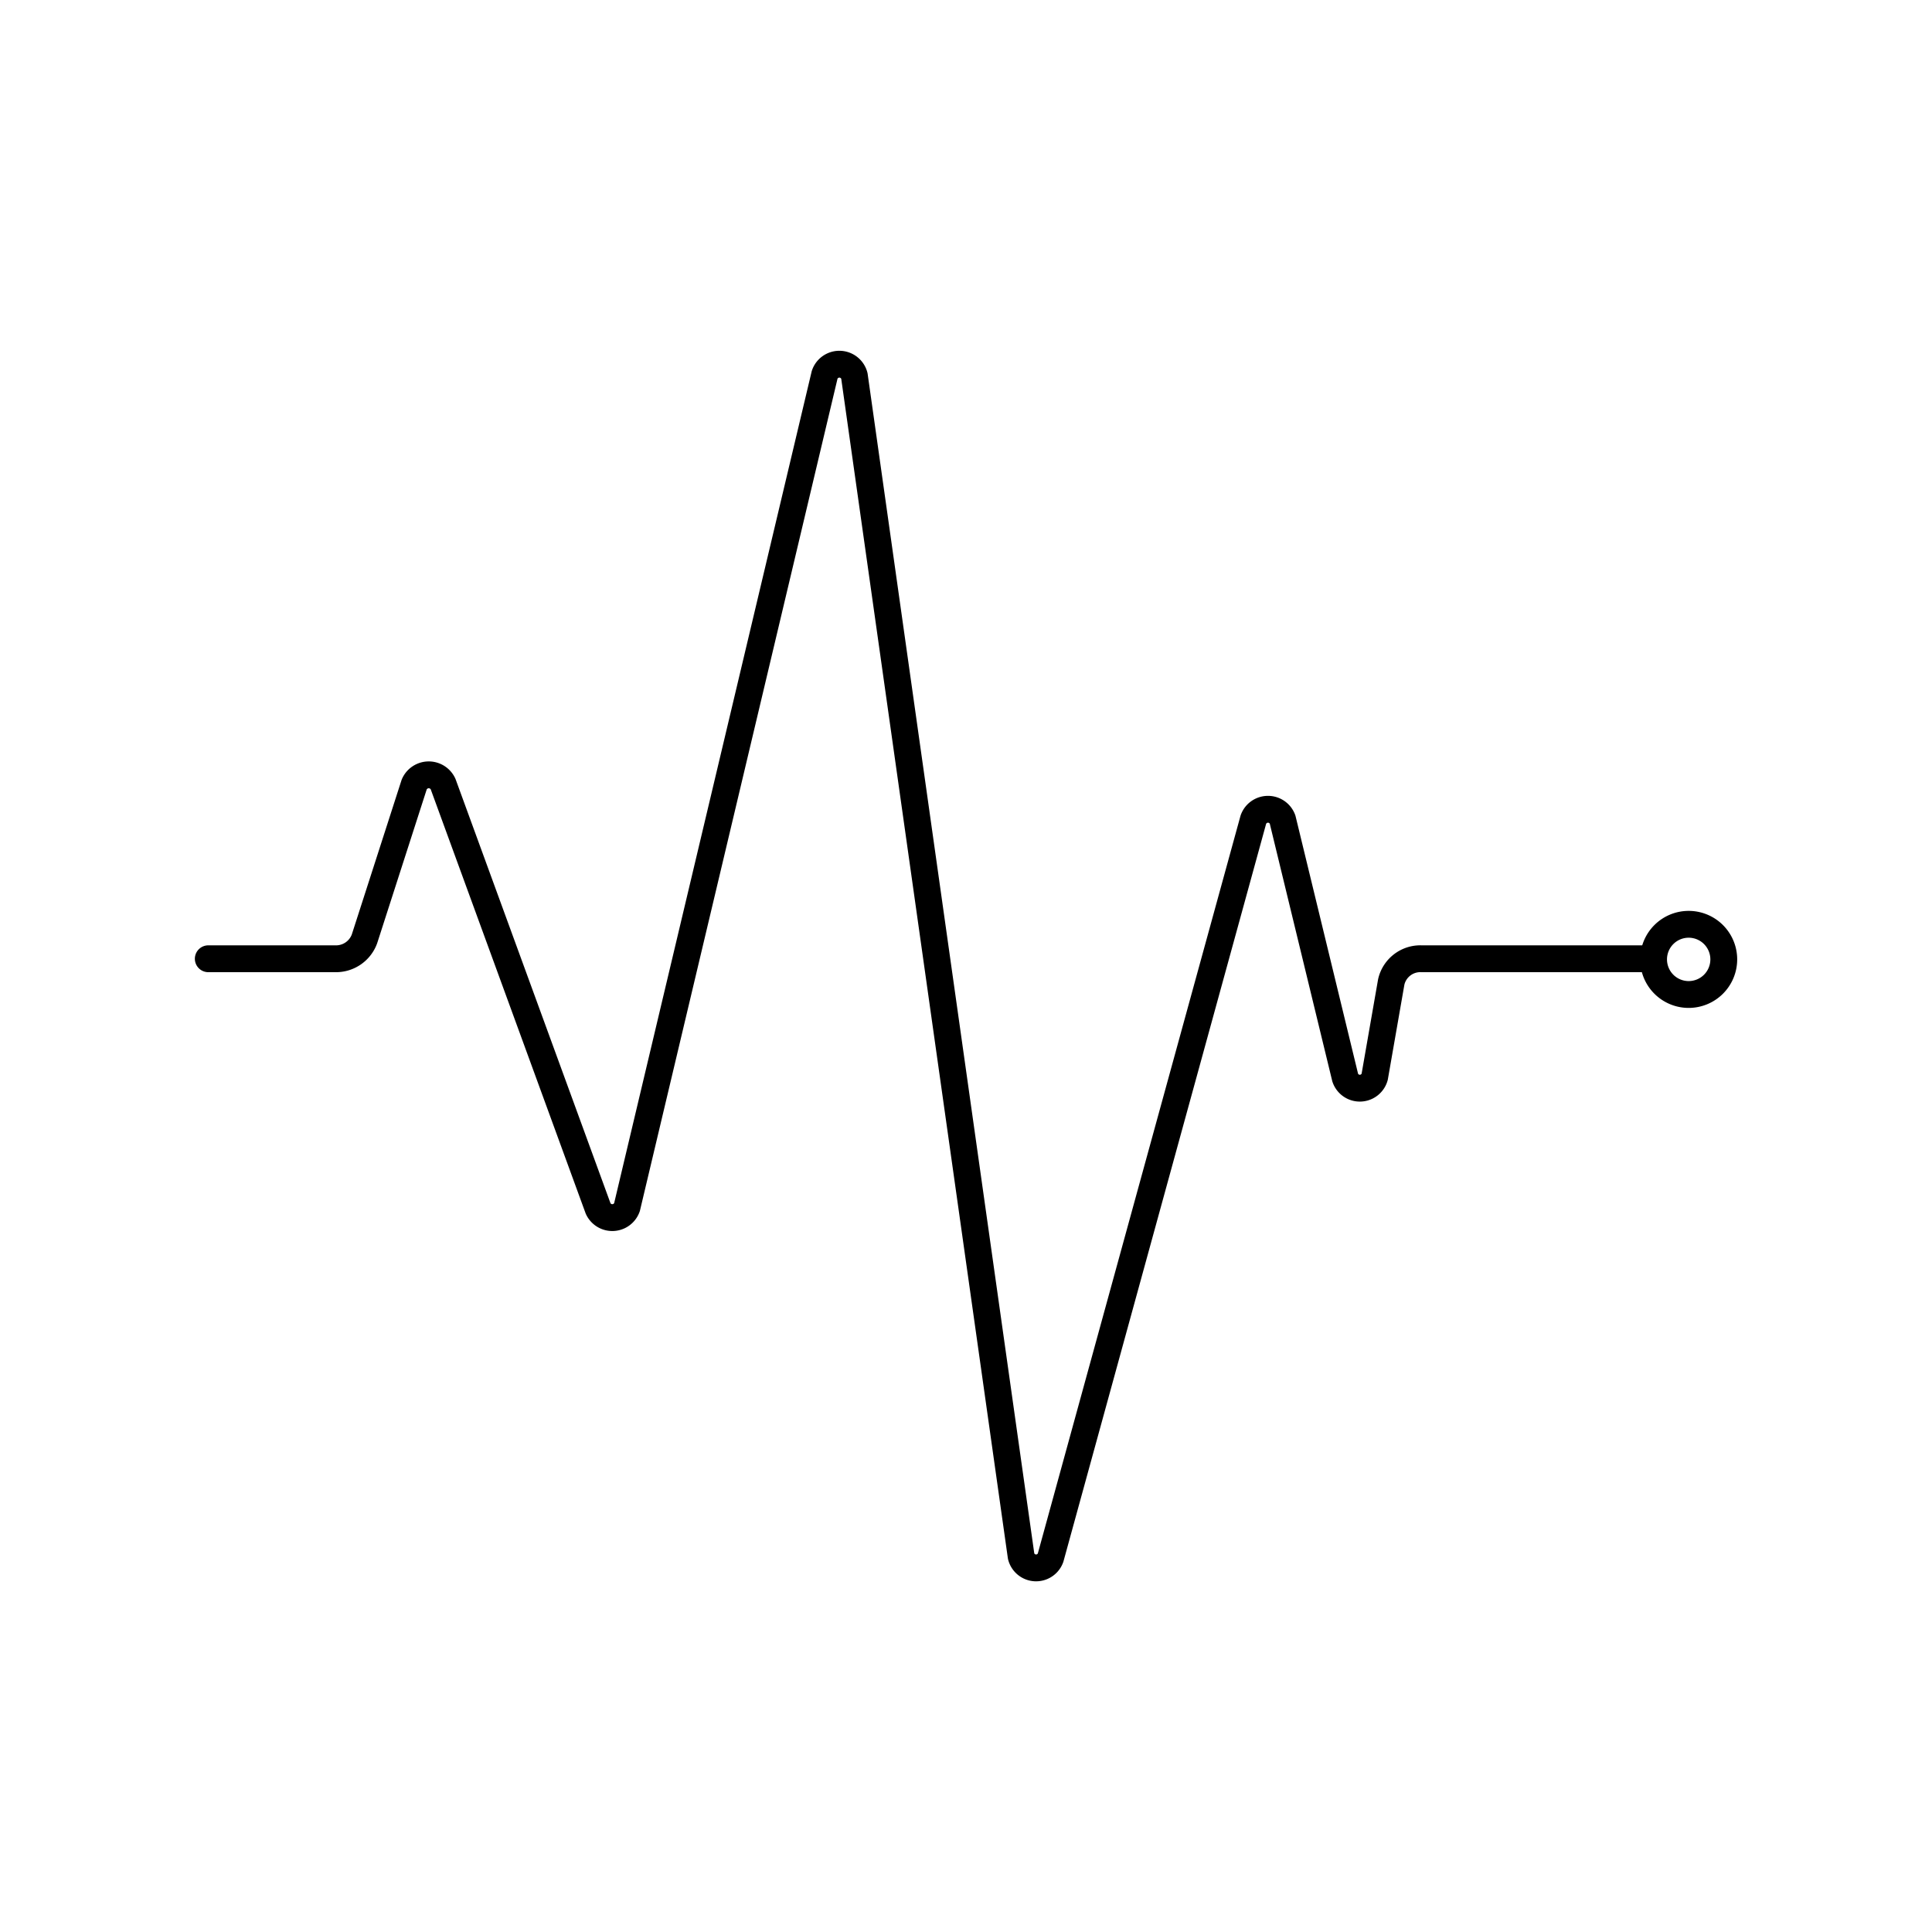 <svg xmlns="http://www.w3.org/2000/svg" xmlns:xlink="http://www.w3.org/1999/xlink" width="36" height="36" viewBox="0 0 36 36">
  <defs>
    <clipPath id="clip-path">
      <rect id="長方形_911" data-name="長方形 911" width="36" height="36" transform="translate(293 108)" fill="none" stroke="#707070" stroke-width="1"/>
    </clipPath>
  </defs>
  <g id="icon-waveform" transform="translate(-293 -108)" clip-path="url(#clip-path)">
    <g id="グループ_8469" data-name="グループ 8469" transform="translate(296.881 114.785)">
      <g id="グループ_4608" data-name="グループ 4608" transform="translate(0)">
        <path id="パス_10111" data-name="パス 10111" d="M384.4,32.661h2.361a.565.565,0,0,0,.549-.369l.927-2.878a.294.294,0,0,1,.538-.009l2.889,7.909a.29.29,0,0,0,.538-.024l3.683-15.51a.289.289,0,0,1,.554.019l3.107,21.994a.287.287,0,0,0,.549.028l3.779-13.754a.289.289,0,0,1,.544,0l1.167,4.809a.287.287,0,0,0,.549-.014l.309-1.77a.556.556,0,0,1,.565-.431h4.258" transform="translate(-384.4 -21.581)" fill="none" stroke="#000" stroke-linecap="round" stroke-linejoin="round" stroke-width="0.5"/>
      </g>
      <path id="パス_10195" data-name="パス 10195" d="M.478-.187A.654.654,0,1,1-.177.468.654.654,0,0,1,.478-.187Z" transform="translate(27.108 10.625)" fill="none" stroke="#000" stroke-linecap="round" stroke-width="0.5"/>
    </g>
  </g>
</svg>
